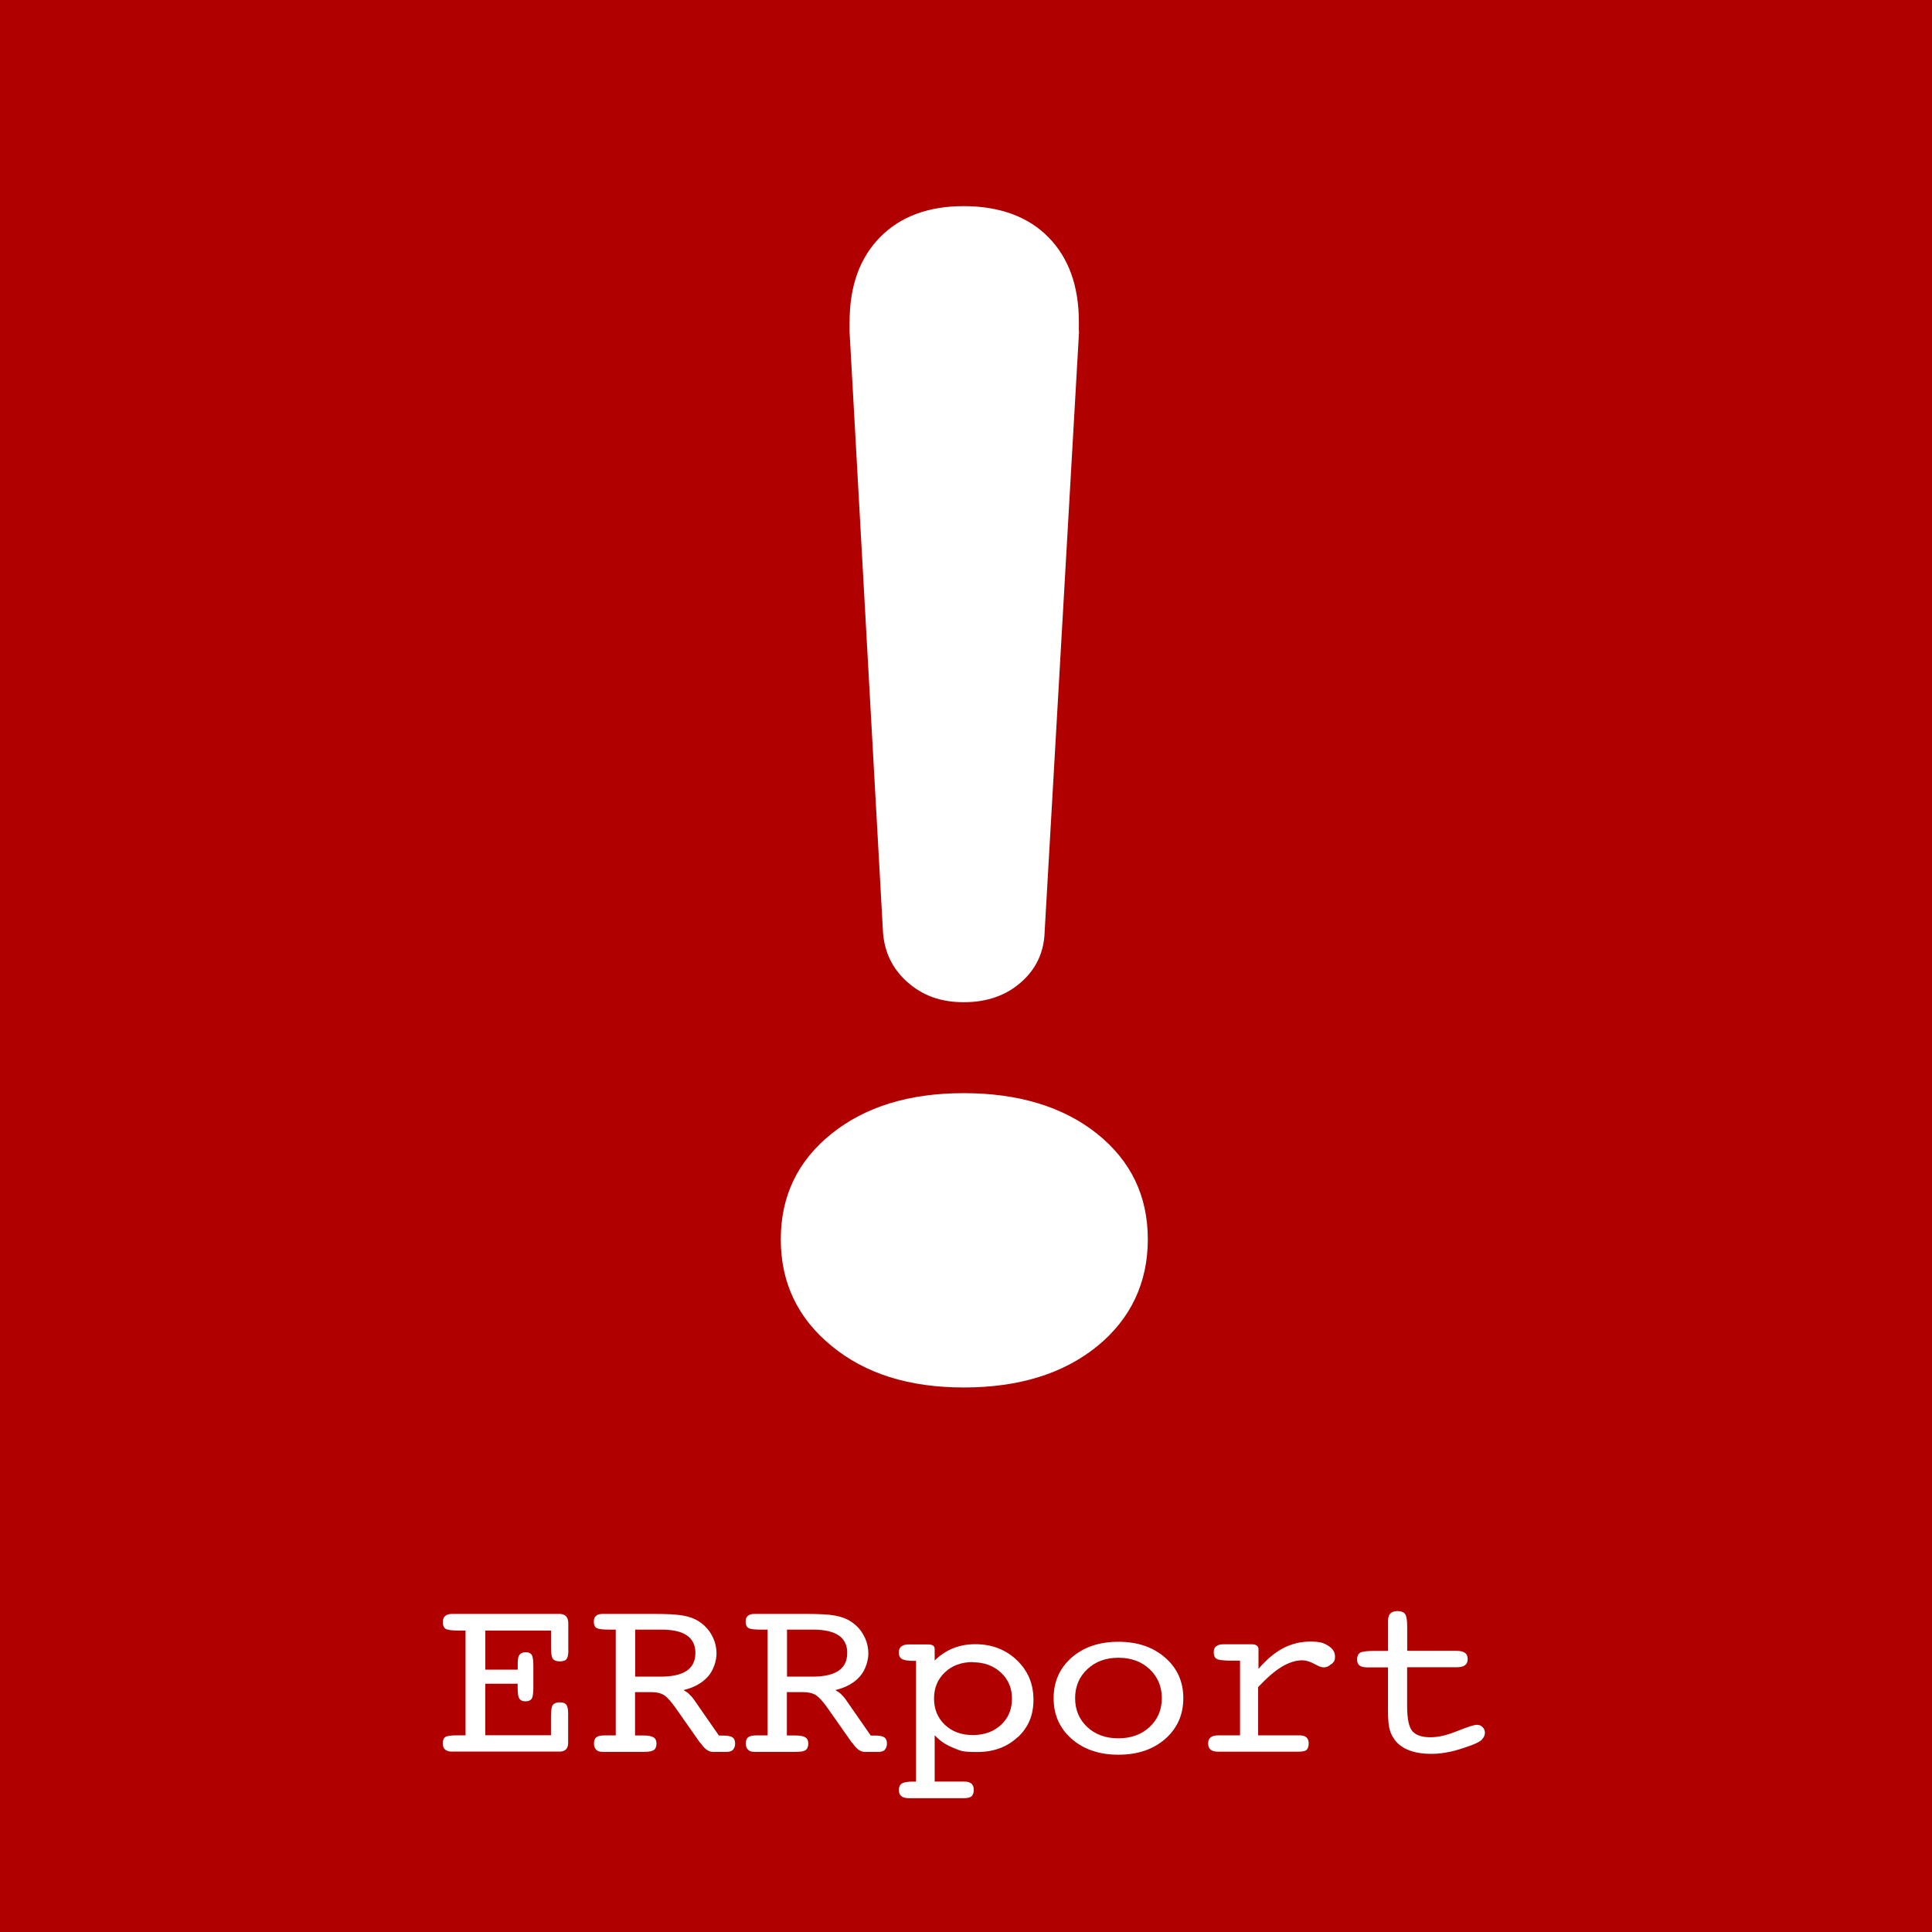 <?xml version="1.0" encoding="UTF-8"?>
<svg id="Layer_1" xmlns="http://www.w3.org/2000/svg" version="1.1" viewBox="0 0 2732 2732">
  <!-- Generator: Adobe Illustrator 29.1.0, SVG Export Plug-In . SVG Version: 2.1.0 Build 142)  -->
  <defs>
    <style>
      .st0 {
        fill: #b10000;
      }
    </style>
  </defs>
  <path class="st0" d="M1198.1,2337.7c0-11.1-4-19.5-12-25s-20.1-8.3-36-8.3h-37.2v66.5h36.1c16.3,0,28.6-2.8,36.7-8.3,8.2-5.6,12.3-13.8,12.3-24.7h0Z"/>
  <path class="st0" d="M983.4,2337.7c0-11.1-4-19.5-12-25-7.9-5.6-20.1-8.3-36-8.3h-37.2v66.5h36.1c16.3,0,28.6-2.8,36.7-8.3,8.2-5.6,12.3-13.8,12.3-24.7h0Z"/>
  <path class="st0" d="M1375.7,2350.3c-16,0-29.3,4.8-39.5,14.5-10.3,9.7-15.4,22-15.4,37s5.1,27.5,15.3,37.2c10.3,9.7,23.3,14.5,39.5,14.5s29.4-4.8,39.8-14.3,15.6-22,15.6-37.2-5.3-27.2-15.7-36.9c-10.4-9.7-23.7-14.5-39.7-14.5v-.3h.2Z"/>
  <path class="st0" d="M1581.5,2344.2c-17.9,0-32.5,5.4-43.9,16.1-11.5,10.8-17.3,24.5-17.3,41s5.8,30.3,17.1,40.8c11.4,10.7,26.1,16,44,16s32.7-5.3,44.2-16c11.5-10.7,17.3-24.3,17.3-40.8s-5.8-30.2-17.3-41c-11.5-10.8-26.1-16.1-44-16.1h-.2Z"/>
  <path class="st0" d="M0,0v2732h2732V0H0ZM1201.4,455.2c0-50.7,14.3-90.5,43.1-119.8,28.8-29.3,68.2-43.9,118.3-43.9s90.9,14.6,119.7,43.9c28.8,29.3,43.1,69.3,43.1,119.8v13h.3l-48.7,849.6c-.9,28.8-12.1,52.6-33.5,71.3-21.3,18.7-48.2,28.1-80.8,28.1s-58.1-9.4-79.4-28.1c-21.3-18.7-33-42.6-34.9-71.3l-47.3-849.6v-13h0ZM1104.1,1752.5c0-61.1,23.8-110.8,71.6-149.2,47.8-38.4,110.2-57.5,187.2-57.5s140.7,19.2,188.6,57.5c47.8,38.4,71.6,88.1,71.6,149.2s-24,112.4-71.6,151.2c-47.8,38.8-110.7,58.3-188.6,58.3s-139.5-19.6-187.2-58.9c-47.8-39.2-71.6-89.5-71.6-150.5h0ZM803.7,2334.2c0,5.7-.9,9.7-2.6,11.9-1.7,2.2-4.8,3.2-9.5,3.2s-8.1-1.2-9.8-3.7c-1.9-2.3-2.6-7.9-2.6-16.3v-23.6h-92.9v55.3h45.8v-8.8c0-5.9.8-10,2.5-12.3s4.7-3.5,8.9-3.5,6.8,1.2,8.4,3.7,2.3,7.8,2.3,15.8v30.6c0,8.2-.8,13.5-2.5,15.8-1.6,2.3-4.5,3.5-8.7,3.5s-7-1.3-8.7-4-2.3-7.8-2.3-15.2v-5.7h-45.8v72.9h92.9v-26.6c0-8.5.9-13.9,2.6-16.3,1.9-2.3,5.1-3.7,9.8-3.7s7.5,1.2,9.3,3.4,2.6,6.4,2.6,12.7v41.4c0,4-1.1,7-3.1,9.1s-5.1,3.1-8.9,3.1h-152.5c-4.2,0-7.3-1-9.5-2.9-2.2-1.9-3.3-5-3.3-8.9s1.2-7.3,3.7-8.9c2.5-1.6,8.2-2.3,17.3-2.3h11.2v-148.2h-11.2c-8.7,0-14.5-.9-17-2.5-2.6-1.8-3.9-4.8-3.9-9.2s1.1-7,3.3-8.9c2.2-1.9,5.4-2.9,9.8-2.9h152.2c3.9,0,7,1.2,9,3.4s3.1,5.6,3.1,9.8v38.8h0ZM1036.7,2474.2c-2,2-5,3.1-9,3.1h-19.8c-5.8,0-11.4-4-16.8-11.9-.6-.6-1.2-1.2-1.6-1.6l-33.6-47.9c-6.8-9.8-12.6-16.1-17-18.9-4.5-2.8-10.4-4.2-17.7-4.2h-23.2v61.3h11.8c6.7,0,11.5.9,14.3,2.6s4.2,4.7,4.2,8.8-1.2,7.5-3.7,9.2-7,2.6-13.9,2.6h-58.7c-3.9,0-7-1-9-3.1-2-2-3.1-5-3.1-8.8s1.1-7,3.4-8.8,6.2-2.6,11.5-2.6h15.9v-149.6h-10.1c-8.7,0-14.3-.7-17-2.3-2.5-1.5-3.9-4.4-3.9-8.8s1.1-6.6,3.1-8.3c2-1.9,5.1-2.8,9.2-2.8h73.8c17.9,0,31.1.7,40,2.3,8.9,1.6,16.2,4.2,22.3,8.2,7.8,5,14,11.4,18.4,19.6,4.5,8.1,6.7,16.8,6.7,26.2s-4,23.4-12.3,32.5-19.6,15.4-34.4,18.9c3,1.6,5.8,3.5,8.1,5.7s4.7,4.8,6.8,7.9l35.2,50.7h5.8c6.5,0,11.1.9,13.4,2.5,2.5,1.8,3.7,4.7,3.7,8.8s-1.1,6.7-3.1,8.8h.3ZM1251.5,2474.2c-2,2-5,3.1-9,3.1h-19.8c-5.8,0-11.4-4-16.8-11.9-.6-.6-1.2-1.2-1.6-1.6l-33.6-47.9c-6.8-9.8-12.6-16.1-17.1-18.9s-10.4-4.2-17.7-4.2h-23.2v61.3h11.8c6.7,0,11.5.9,14.3,2.6s4.2,4.7,4.2,8.8-1.2,7.5-3.7,9.2c-2.5,1.8-7,2.6-13.9,2.6h-58.7c-3.9,0-7-1-9-3.1-2-2-3.1-5-3.1-8.8s1.1-7,3.4-8.8,6.2-2.6,11.5-2.6h15.9v-149.6h-10.1c-8.7,0-14.3-.7-17-2.3-2.5-1.5-3.9-4.4-3.9-8.8s1.1-6.6,3.1-8.3c2-1.9,5.1-2.8,9.2-2.8h73.8c17.9,0,31.1.7,40,2.3,8.9,1.6,16.2,4.2,22.3,8.2,7.8,5,14,11.4,18.4,19.6,4.5,8.1,6.7,16.8,6.7,26.2s-4,23.4-12.3,32.5c-8.2,9.1-19.6,15.4-34.4,18.9,3,1.6,5.8,3.5,8.1,5.7s4.7,4.8,6.8,7.9l35.2,50.7h5.8c6.5,0,11.1.9,13.4,2.5,2.5,1.8,3.7,4.7,3.7,8.8s-1.1,6.7-3.1,8.8h.5ZM1438.9,2456.6c-14.9,13.9-33.9,20.9-57.1,20.9s-23.7-2-34.1-6.1c-10.4-4.1-19-10-26-17.7v65.6h42c4.4,0,7.8,1,10,2.9s3.3,5,3.3,8.9-1.1,7.3-3.3,9.1-5.9,2.6-11.5,2.6h-77c-4.7,0-8.2-1-10.6-2.9-2.3-1.9-3.6-4.8-3.6-8.8s1.6-7.5,4.5-9.2c3-1.8,8.4-2.6,16.5-2.6h3.3v-170.7h-3.3c-8.1,0-13.5-.9-16.5-2.6-3-1.8-4.5-4.8-4.5-9.2s1.2-6.7,3.6-8.6c2.3-1.9,5.9-2.9,10.6-2.9h26.6c3.4,0,6.1.6,7.6,1.6,1.6,1.2,2.3,2.8,2.3,5.1v16c7.9-7.6,16.7-13.5,26.3-17.3,9.6-3.8,19.9-5.7,31-5.7,23.3,0,43,7.5,58.7,22.4,15.7,14.9,23.7,33.5,23.7,56.1s-7.5,39.4-22.4,53.3h0ZM1647.8,2458.9c-17,14.9-39.1,22.4-66.3,22.4s-49-7.5-66.1-22.4c-17-14.9-25.5-34.1-25.5-57.5s8.6-42.6,25.5-57.5c17-14.8,39.1-22.3,66.1-22.3s49,7.5,66.1,22.4c17.1,14.9,25.7,34,25.7,57.4s-8.6,42.6-25.5,57.5ZM1882.5,2353.1c-3.3,3.1-6.7,4.7-10.6,4.7s-7.2-1.6-13.5-5-12-5-17-5c-9,0-18.7,3.1-28.8,9.1-10.1,6.1-21.2,15.7-33.5,28.8v68.2h58.1c4.5,0,7.9.9,10.1,2.8,2.2,1.8,3.3,4.7,3.3,8.6s-1.1,7.6-3.1,9.2c-2,1.8-5.8,2.5-11.2,2.5h-114.2c-4.5,0-7.9-1-10.3-2.9s-3.4-5-3.4-8.9,1.2-6.7,3.6-8.5c2.3-1.9,6.1-2.8,11.1-2.8h30.4v-105.6h-11.8c-11.4,0-18.4-.9-21.2-2.5s-4.2-4.8-4.2-9.2,1.1-6.7,3.4-8.6,5.8-2.9,10.4-2.9h39.8c3.1,0,5.6.6,7.2,1.8,1.6,1.2,2.5,2.8,2.5,5v28c11.1-13,22.6-22.7,34.6-29.1,12-6.3,24.9-9.5,38.8-9.5s18.8,1.9,25.2,5.9c6.4,4,9.6,8.9,9.6,15.2s-1.6,7.6-4.8,10.7h-.3ZM2095.6,2460c-2.8,2.6-7.8,5.3-14.6,7.8-11.4,4.2-21.6,7.5-30.8,9.4-9.2,1.9-17.7,2.9-25.8,2.9-13.7,0-25.1-2-34.4-6.1-9.3-4.1-16.2-10.2-20.7-18.3-2.3-3.8-4-8.3-5-13.6s-1.6-13.3-1.6-24.3v-60h-29.7c-4.8,0-8.4-.9-10.7-2.8-2.2-1.8-3.3-4.7-3.3-8.8s1.6-7.6,4.5-9.2c3-1.6,9.5-2.5,19.5-2.5h19.8v-42.5c0-4.7,1.1-8.2,3.3-10.4s5.4-3.4,10.1-3.4,8.7,1.3,10.7,4.1,3,8.9,3,18.7v33.4h69.1c5.8,0,9.8.9,12.5,2.8s3.9,4.8,3.9,8.9-1.2,6.7-3.7,8.6-6.1,2.9-11.1,2.9h-70.8v54.9c0,18,2.5,29.9,7.5,35.6,5,5.7,13.4,8.5,25.4,8.5s23.3-2.9,38.1-8.8c14.8-5.9,24-8.8,27.4-8.8s6.1,1,8.2,3.2c2.3,2.2,3.4,4.8,3.4,8.1s-1.4,6.7-4.4,9.5h.3Z"/>
</svg>